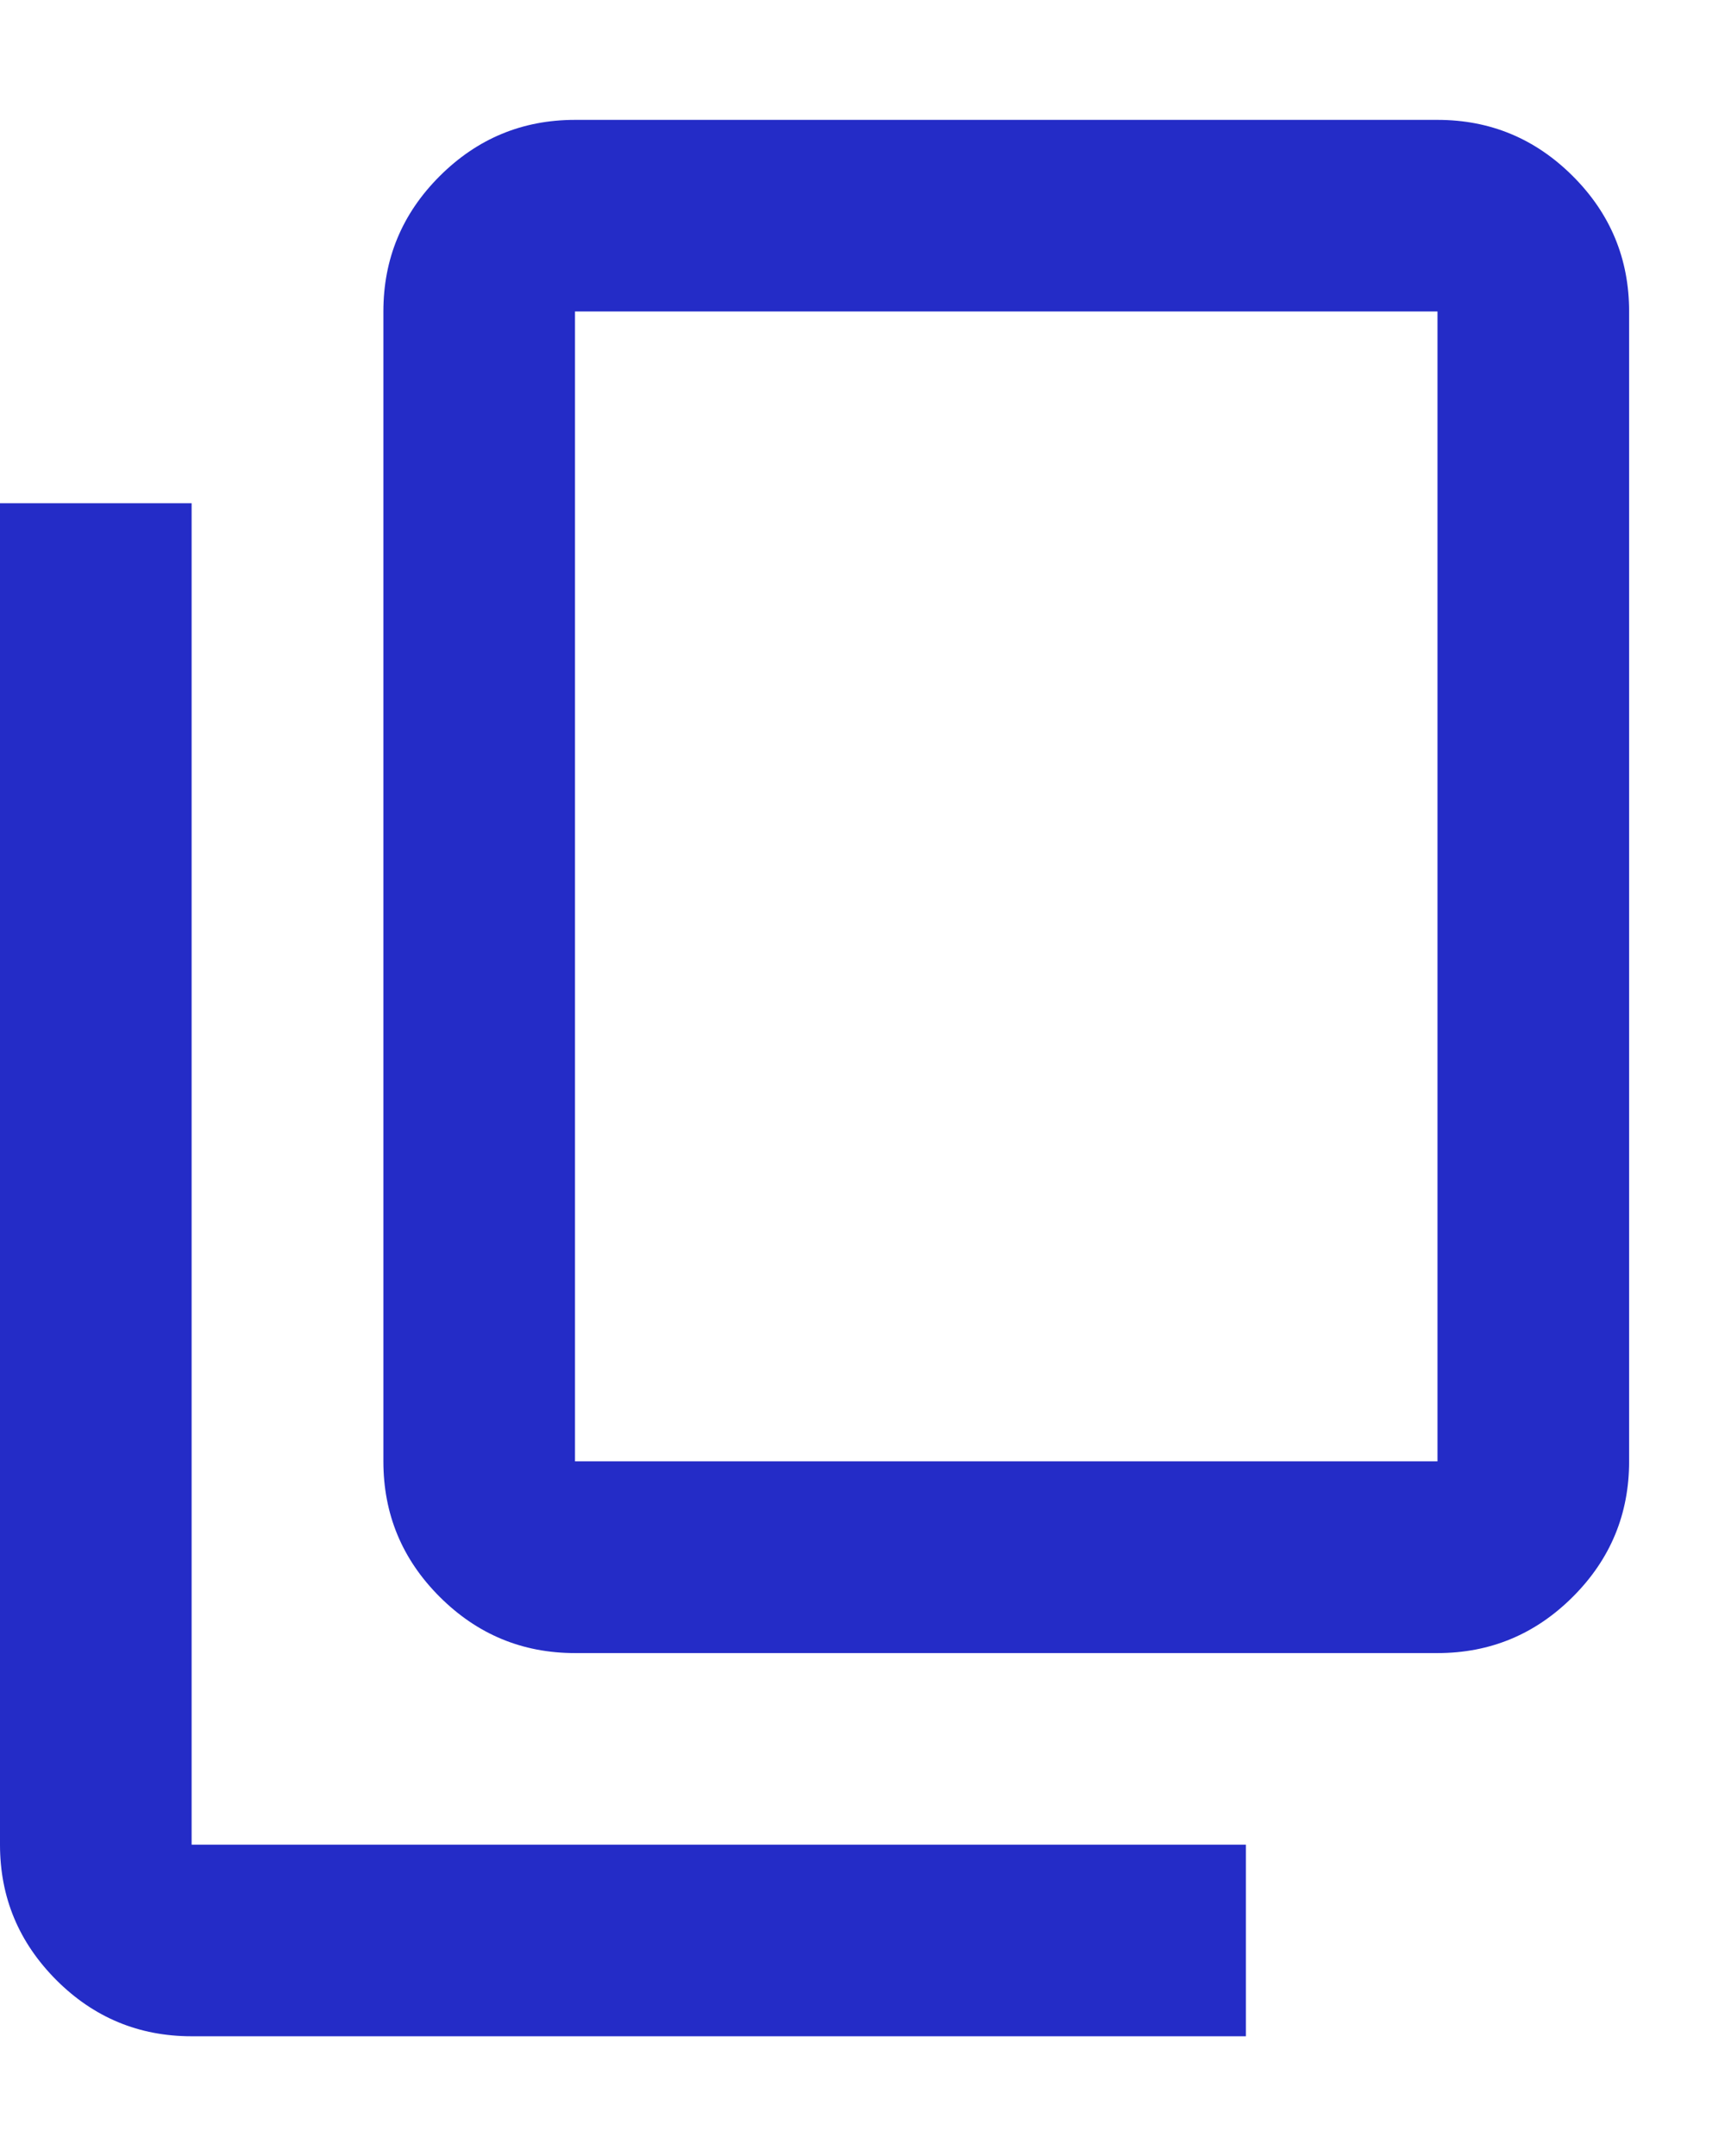 <svg width="12" height="15" viewBox="0 0 12 15" fill="none" xmlns="http://www.w3.org/2000/svg">
<path d="M4 11.501C3.633 11.501 3.319 11.37 3.058 11.109C2.797 10.848 2.667 10.534 2.667 10.167V2.167C2.667 1.801 2.797 1.487 3.058 1.226C3.319 0.965 3.633 0.834 4 0.834H10C10.367 0.834 10.681 0.965 10.942 1.226C11.203 1.487 11.333 1.801 11.333 2.167V10.167C11.333 10.534 11.203 10.848 10.942 11.109C10.681 11.37 10.367 11.501 10 11.501H4ZM4 10.167H10V2.167H4V10.167ZM1.333 14.167C0.967 14.167 0.653 14.037 0.392 13.776C0.131 13.514 0 13.201 0 12.834V3.501H1.333V12.834H8.667V14.167H1.333Z" fill="#242CC7"/>
</svg>
